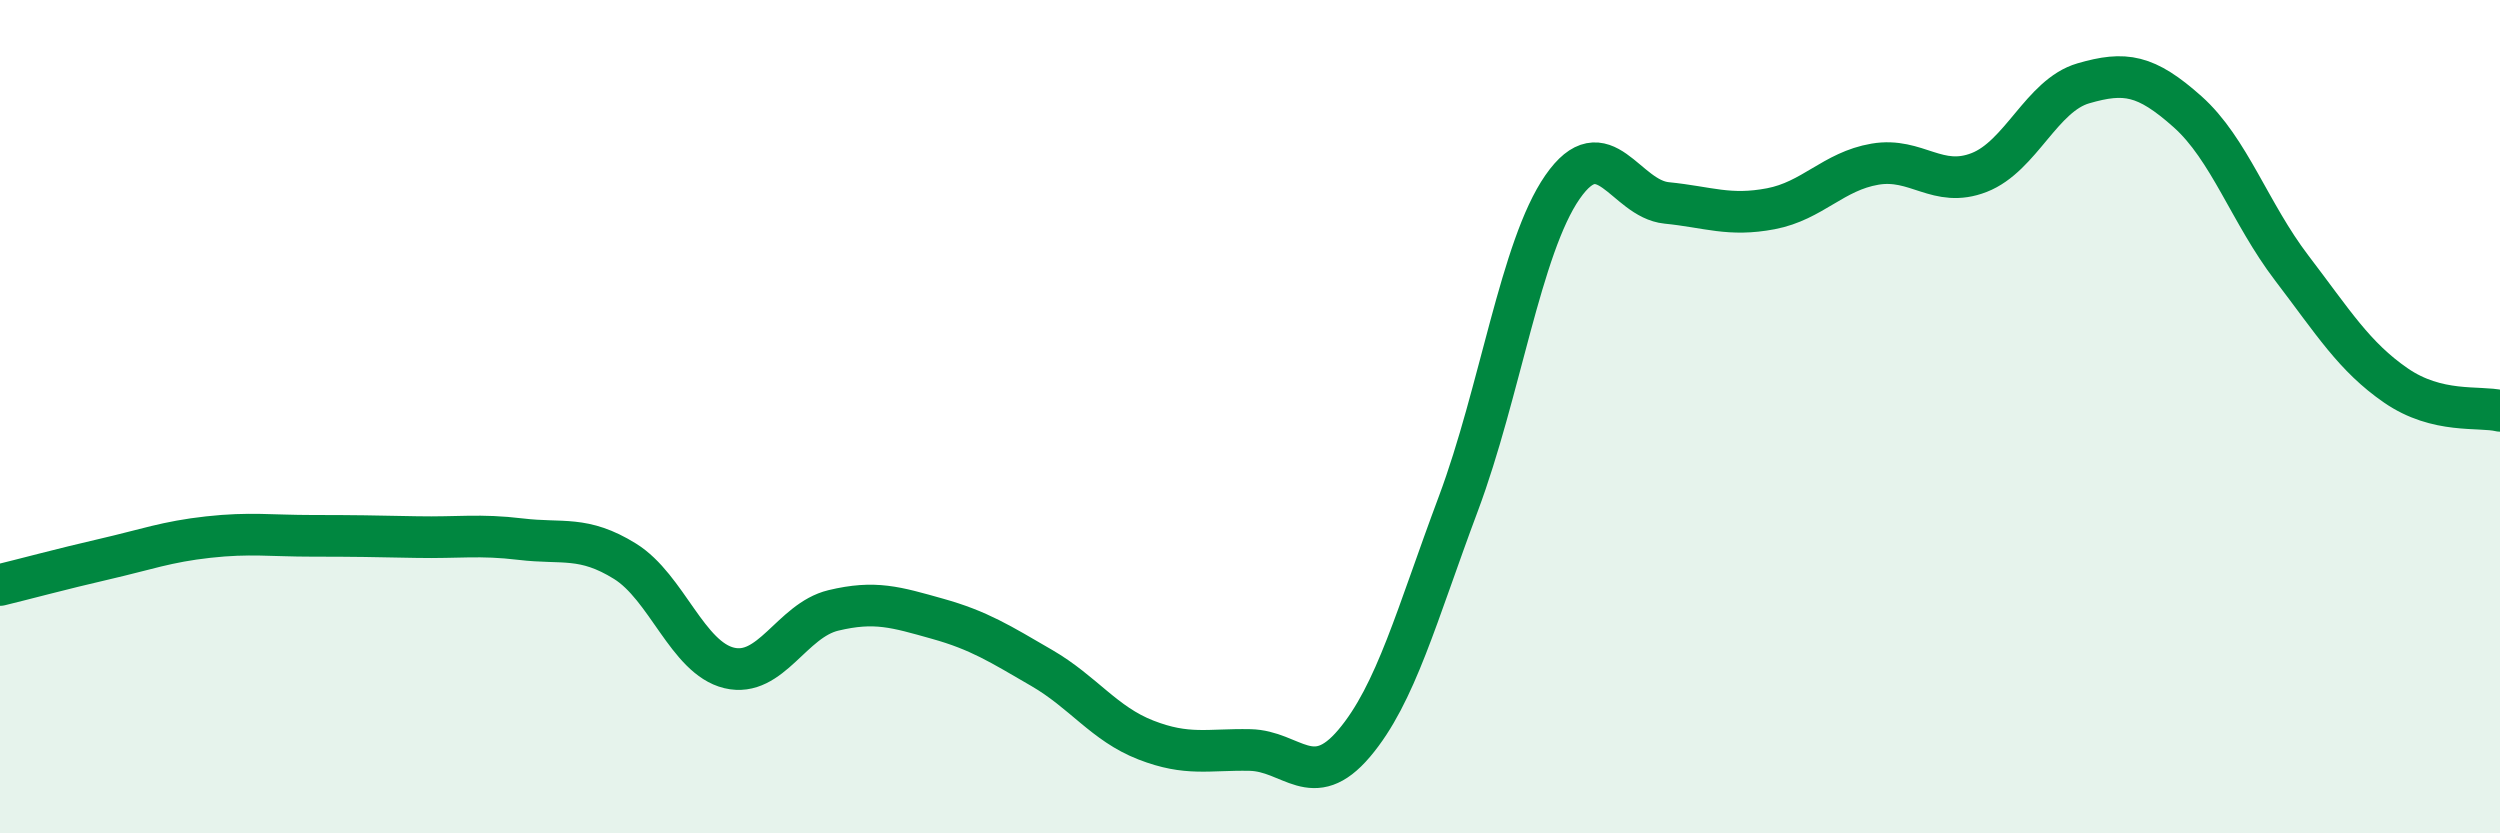 
    <svg width="60" height="20" viewBox="0 0 60 20" xmlns="http://www.w3.org/2000/svg">
      <path
        d="M 0,14.04 C 0.5,13.92 1.5,13.65 2.5,13.42 C 3.5,13.19 4,13 5,12.89 C 6,12.78 6.5,12.86 7.5,12.86 C 8.5,12.86 9,12.87 10,12.89 C 11,12.91 11.5,12.82 12.5,12.94 C 13.5,13.06 14,12.85 15,13.47 C 16,14.09 16.5,15.79 17.5,16.03 C 18.5,16.27 19,14.89 20,14.65 C 21,14.41 21.5,14.57 22.5,14.85 C 23.5,15.13 24,15.45 25,16.03 C 26,16.61 26.5,17.37 27.5,17.76 C 28.5,18.15 29,17.98 30,18 C 31,18.02 31.5,19.02 32.5,17.84 C 33.5,16.66 34,14.76 35,12.09 C 36,9.42 36.5,5.93 37.5,4.49 C 38.5,3.05 39,4.77 40,4.87 C 41,4.97 41.5,5.2 42.5,5.01 C 43.5,4.82 44,4.11 45,3.94 C 46,3.77 46.5,4.53 47.5,4.14 C 48.5,3.75 49,2.29 50,2 C 51,1.71 51.5,1.79 52.5,2.68 C 53.5,3.57 54,5.12 55,6.43 C 56,7.74 56.5,8.56 57.5,9.25 C 58.5,9.94 59.5,9.74 60,9.86L60 20L0 20Z"
        fill="#008740"
        opacity="0.1"
        stroke-linecap="round"
        stroke-linejoin="round"
      />
      <path
        d="M 0,14.04 C 0.5,13.92 1.5,13.65 2.5,13.42 C 3.5,13.19 4,13 5,12.89 C 6,12.78 6.5,12.86 7.5,12.86 C 8.5,12.86 9,12.87 10,12.89 C 11,12.91 11.5,12.82 12.5,12.94 C 13.5,13.06 14,12.85 15,13.47 C 16,14.09 16.5,15.79 17.5,16.03 C 18.5,16.27 19,14.89 20,14.65 C 21,14.41 21.5,14.57 22.5,14.85 C 23.5,15.13 24,15.45 25,16.03 C 26,16.61 26.5,17.37 27.5,17.76 C 28.5,18.15 29,17.98 30,18 C 31,18.02 31.5,19.02 32.5,17.84 C 33.5,16.66 34,14.76 35,12.09 C 36,9.42 36.5,5.93 37.5,4.49 C 38.5,3.05 39,4.77 40,4.87 C 41,4.97 41.5,5.2 42.5,5.01 C 43.5,4.82 44,4.11 45,3.94 C 46,3.77 46.5,4.53 47.5,4.14 C 48.5,3.75 49,2.29 50,2 C 51,1.71 51.5,1.79 52.5,2.68 C 53.5,3.57 54,5.12 55,6.43 C 56,7.74 56.5,8.56 57.5,9.25 C 58.5,9.94 59.5,9.74 60,9.86"
        stroke="#008740"
        stroke-width="1"
        fill="none"
        stroke-linecap="round"
        stroke-linejoin="round"
      />
    </svg>
  